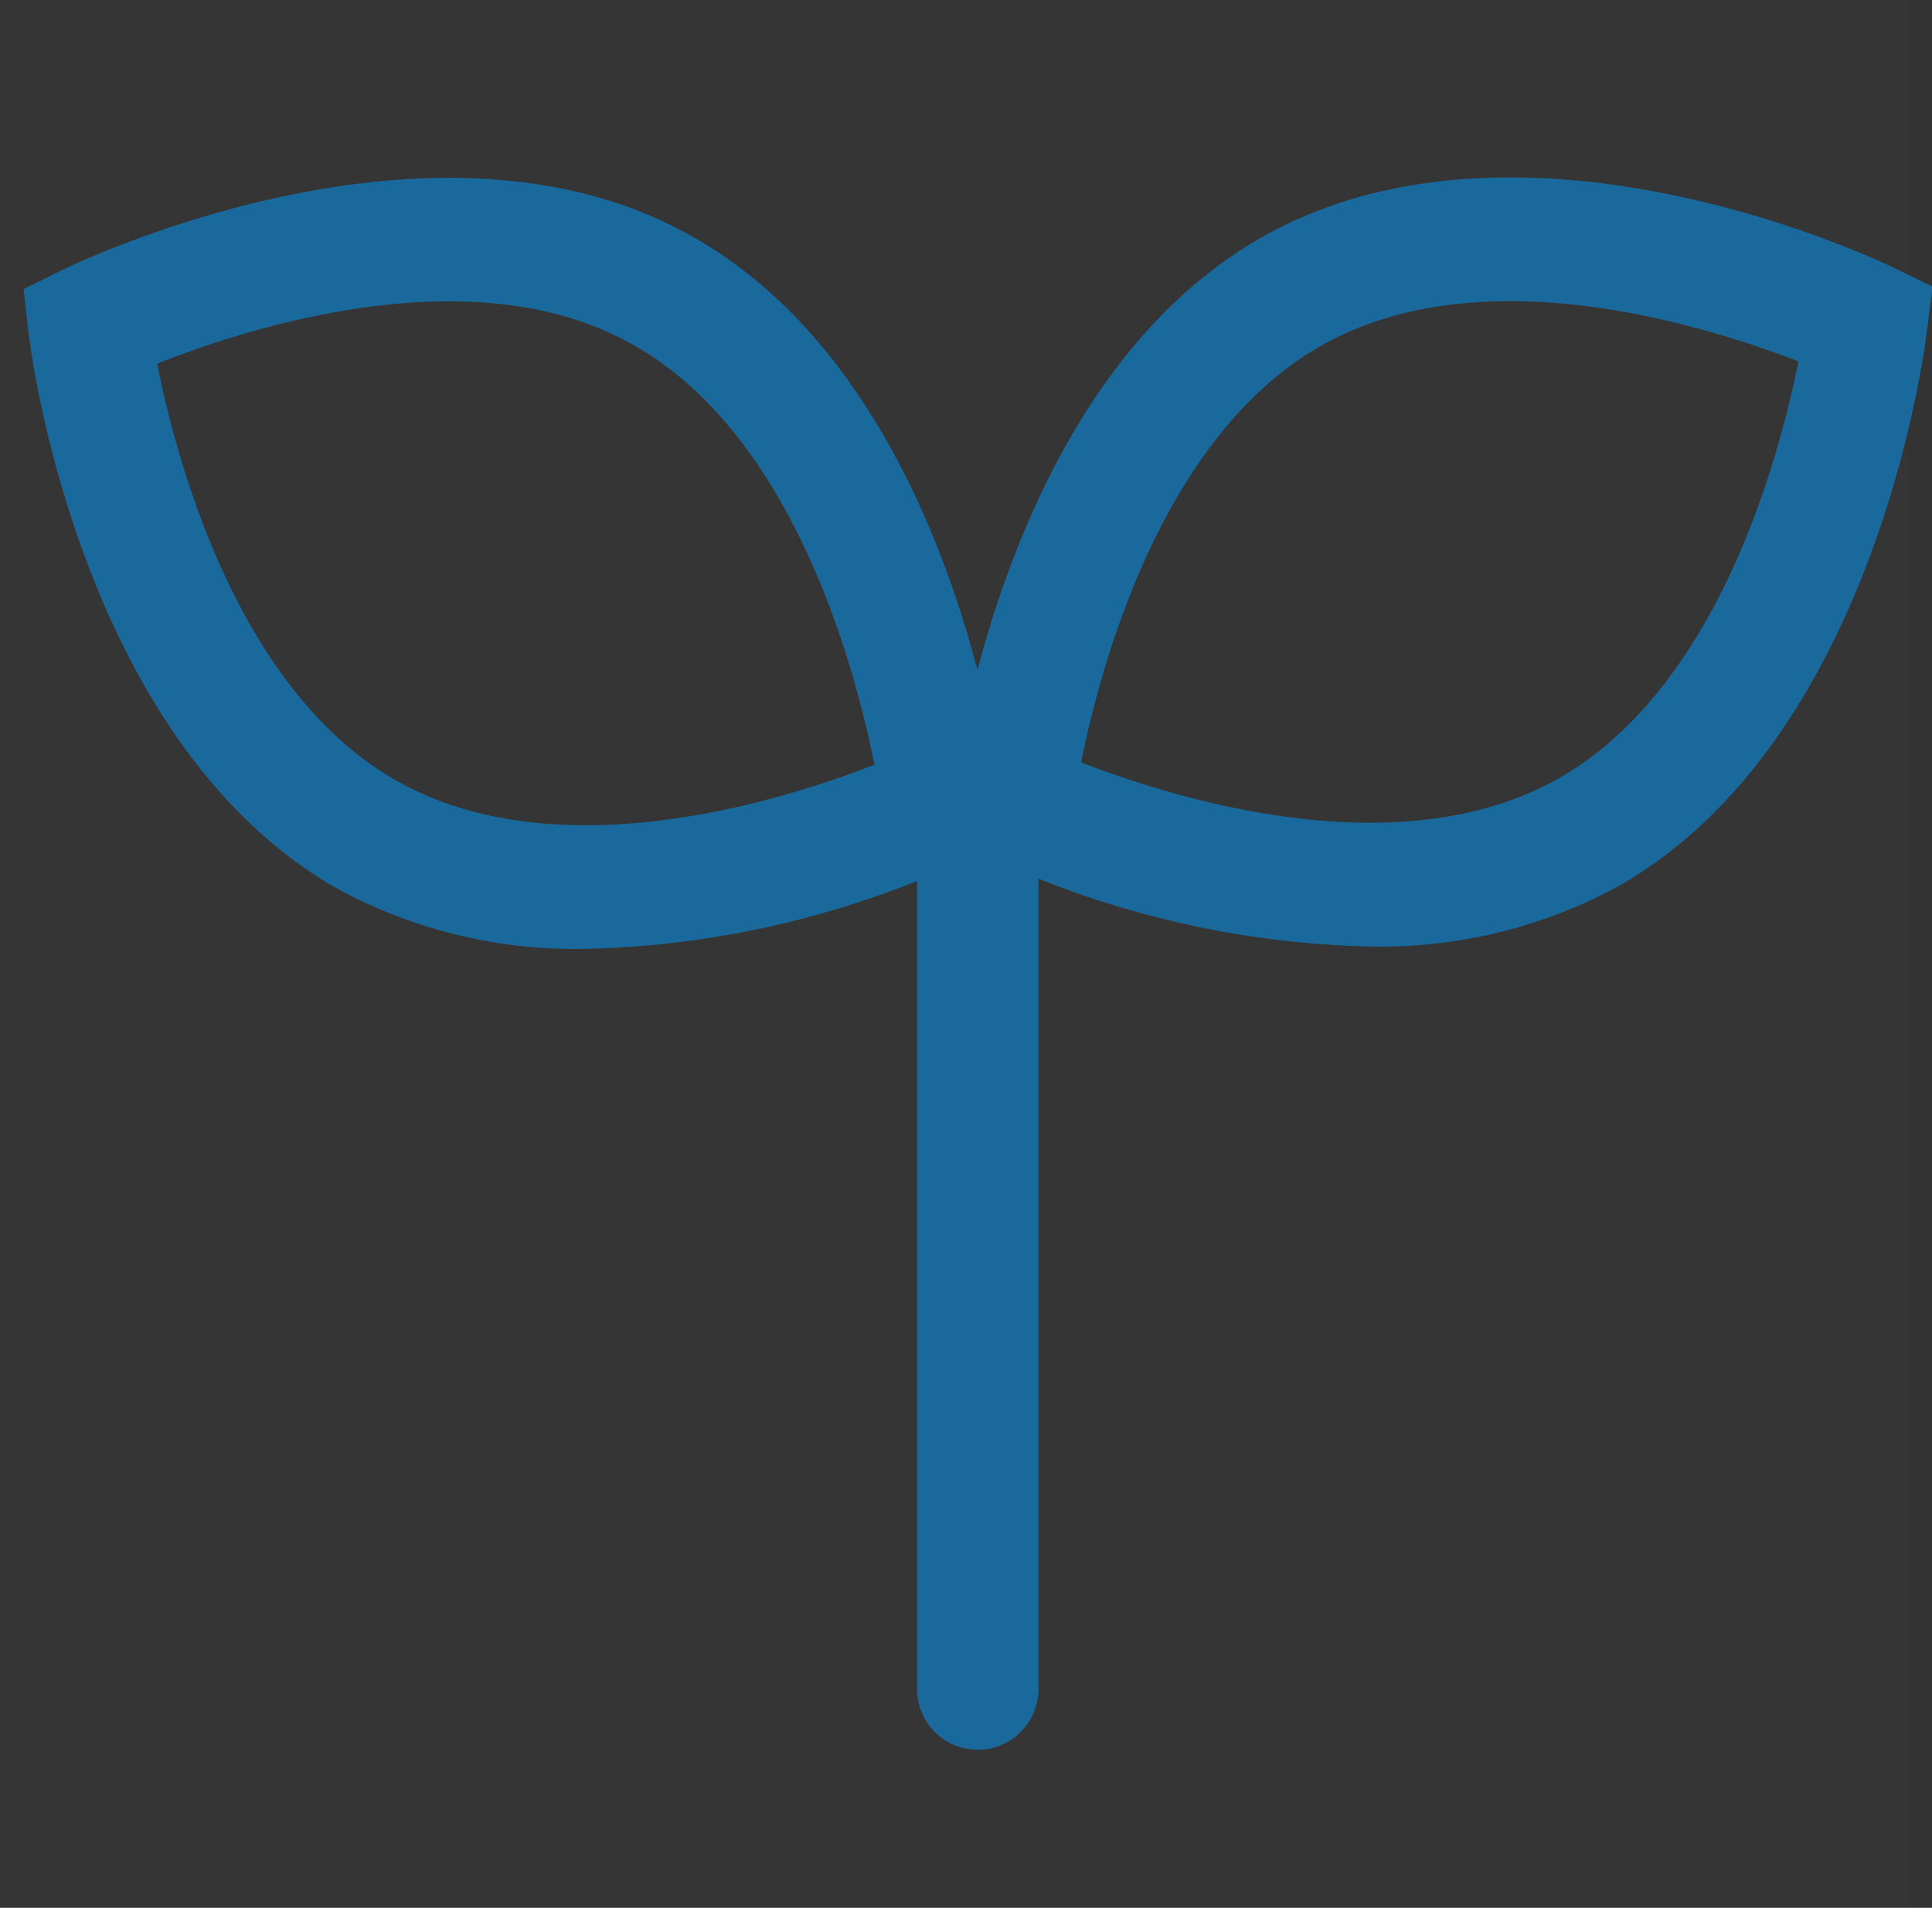 <svg id="icn_nav07.svg" xmlns="http://www.w3.org/2000/svg" width="30.38" height="30" viewBox="0 0 30.38 30">
  <rect x="0" y="0" width="30.38" height="30" fill="#333333" stroke="none"/>
  <defs>
    <style>
      .cls-1 {
        fill: #fcfaf6;
        fill-opacity: 0.01;
      }

      .cls-2 {
        fill: #1a699d;
        fill-rule: evenodd;
      }
    </style>
  </defs>
  <rect id="長方形_569" data-name="長方形 569" class="cls-1" width="30" height="30"/>
  <path id="シェイプ_596" data-name="シェイプ 596" class="cls-2" d="M1894.77,814.206c-0.24-.114-5.81-2.78-9.9-0.491-2.7,1.515-3.95,4.733-4.5,6.821-0.55-2.1-1.8-5.311-4.49-6.82-4.04-2.294-9.66.414-9.9,0.53l-0.61.3,0.08,0.691c0.03,0.264.8,6.468,4.89,8.758a7.857,7.857,0,0,0,3.88.926,14.919,14.919,0,0,0,5.2-1.067v12.706a0.955,0.955,0,1,0,1.91,0V823.817a14.919,14.919,0,0,0,5.2,1.067,7.857,7.857,0,0,0,3.88-.926c4.09-2.29,4.86-8.5,4.89-8.758l0.09-.692Zm-23.51,8.084c-2.52-1.41-3.48-5.029-3.79-6.571,1.45-.575,4.99-1.714,7.48-0.3v0c2.52,1.411,3.49,5.054,3.8,6.606C1877.3,822.593,1873.78,823.7,1871.26,822.29Zm18.23-.039c-2.52,1.41-6.04.3-7.49-.262,0.31-1.544,1.28-5.157,3.8-6.567s6.03-.3,7.48.262C1892.97,817.228,1892,820.841,1889.49,822.251Z" transform="translate(-1865 -810)"/>
</svg>
